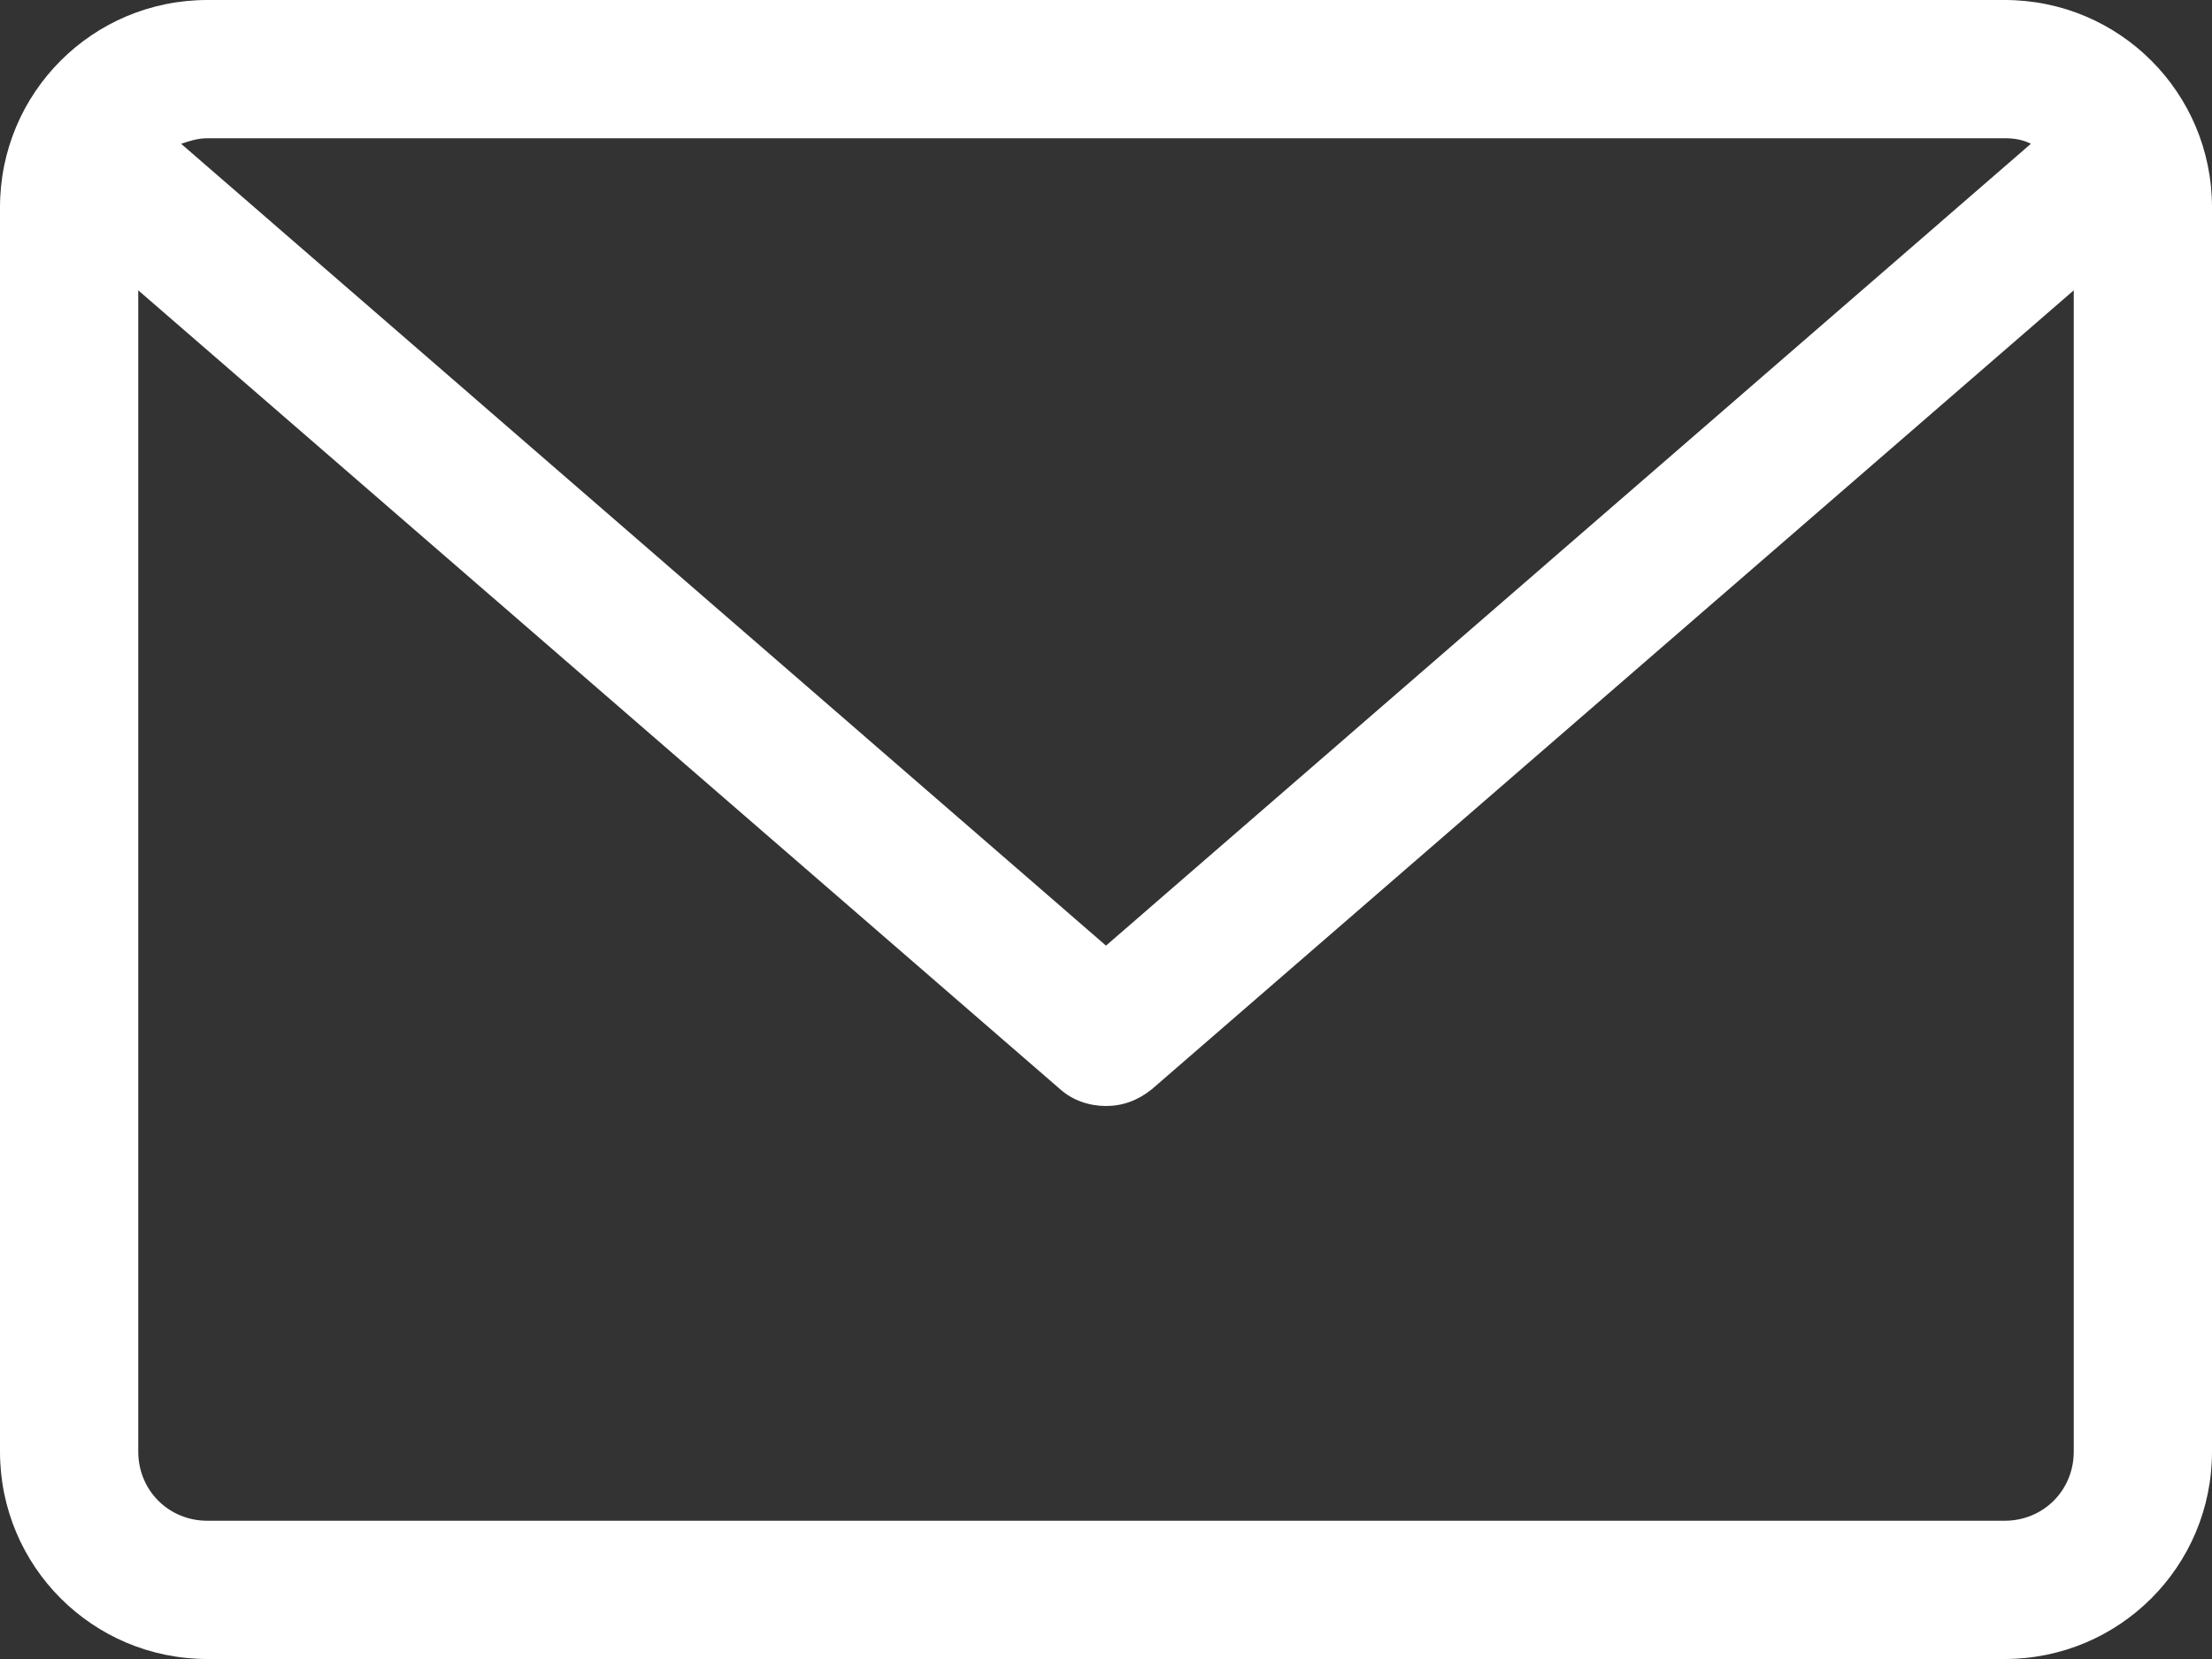 <?xml version="1.0" encoding="UTF-8"?>
<svg id="Ebene_2" data-name="Ebene 2" xmlns="http://www.w3.org/2000/svg" viewBox="0 0 16 12">
  <rect x="0" y="0" width="16" height="12" fill="#333333" stroke="none"/>
  <defs>
    <style>
      .cls-1 {
        fill: #fff;
      }
    </style>
  </defs>
  <g id="Ebene_1-2" data-name="Ebene 1">
    <path class="cls-1" d="M14.5,0H1.5C.67,0,0,.67,0,1.5v9c0,.83.67,1.5,1.5,1.5h13c.83,0,1.5-.67,1.5-1.5V1.5c0-.83-.67-1.5-1.5-1.5ZM14.5,1c.07,0,.13.01.19.04l-6.69,5.8L1.31,1.04c.06-.02.12-.04.19-.04h13ZM14.5,11H1.5c-.28,0-.5-.22-.5-.5V2.1l6.67,5.78c.09.08.21.12.33.12s.23-.04.33-.12l6.67-5.78v8.4c0,.28-.22.5-.5.5Z"/>
  </g>
</svg>